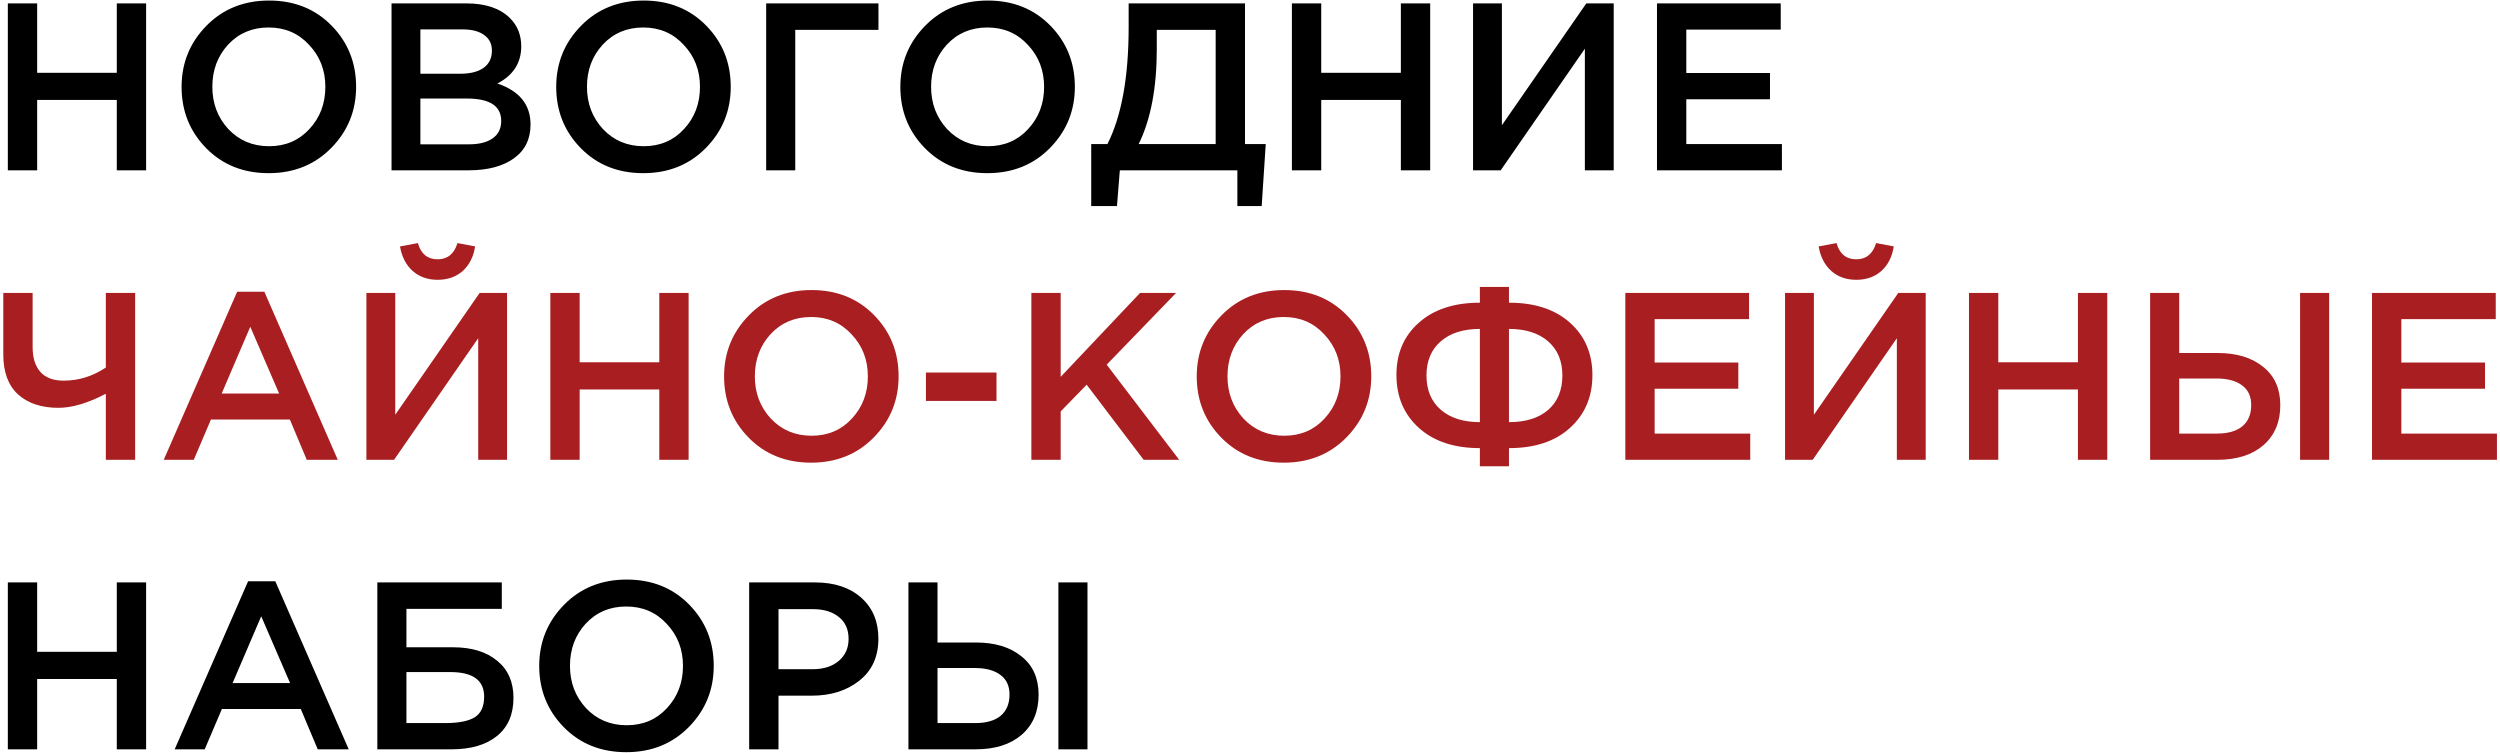 <?xml version="1.0" encoding="UTF-8"?> <svg xmlns="http://www.w3.org/2000/svg" width="734" height="221" viewBox="0 0 734 221" fill="none"> <path d="M2.3 50V1H10.91V21.37H34.29V1H42.9V50H34.29V29.35H10.91V50H2.3ZM97.274 43.42C92.42 48.367 86.284 50.84 78.864 50.84C71.444 50.84 65.33 48.39 60.524 43.49C55.717 38.59 53.314 32.593 53.314 25.5C53.314 18.5 55.74 12.527 60.594 7.58C65.447 2.633 71.584 0.16 79.004 0.16C86.424 0.16 92.537 2.61 97.344 7.51C102.15 12.41 104.554 18.407 104.554 25.5C104.554 32.5 102.127 38.473 97.274 43.42ZM67.034 37.89C70.207 41.25 74.197 42.93 79.004 42.93C83.81 42.93 87.754 41.25 90.834 37.89C93.96 34.53 95.524 30.4 95.524 25.5C95.524 20.647 93.937 16.54 90.764 13.18C87.637 9.773 83.67 8.07 78.864 8.07C74.057 8.07 70.09 9.75 66.964 13.11C63.884 16.47 62.344 20.6 62.344 25.5C62.344 30.353 63.907 34.483 67.034 37.89ZM114.956 50V1H136.936C142.583 1 146.853 2.447 149.746 5.34C151.94 7.533 153.036 10.287 153.036 13.6C153.036 18.453 150.703 22.093 146.036 24.52C152.523 26.713 155.766 30.727 155.766 36.56C155.766 40.853 154.133 44.167 150.866 46.5C147.6 48.833 143.19 50 137.636 50H114.956ZM123.426 21.65H135.186C138.033 21.65 140.273 21.09 141.906 19.97C143.586 18.803 144.426 17.1 144.426 14.86C144.426 12.9 143.68 11.383 142.186 10.31C140.693 9.19 138.57 8.63 135.816 8.63H123.426V21.65ZM123.426 42.37H137.706C140.693 42.37 143.003 41.787 144.636 40.62C146.316 39.453 147.156 37.75 147.156 35.51C147.156 31.123 143.796 28.93 137.076 28.93H123.426V42.37ZM207.264 43.42C202.41 48.367 196.274 50.84 188.854 50.84C181.434 50.84 175.32 48.39 170.514 43.49C165.707 38.59 163.304 32.593 163.304 25.5C163.304 18.5 165.73 12.527 170.584 7.58C175.437 2.633 181.574 0.16 188.994 0.16C196.414 0.16 202.527 2.61 207.334 7.51C212.14 12.41 214.544 18.407 214.544 25.5C214.544 32.5 212.117 38.473 207.264 43.42ZM177.024 37.89C180.197 41.25 184.187 42.93 188.994 42.93C193.8 42.93 197.744 41.25 200.824 37.89C203.95 34.53 205.514 30.4 205.514 25.5C205.514 20.647 203.927 16.54 200.754 13.18C197.627 9.773 193.66 8.07 188.854 8.07C184.047 8.07 180.08 9.75 176.954 13.11C173.874 16.47 172.334 20.6 172.334 25.5C172.334 30.353 173.897 34.483 177.024 37.89ZM224.946 50V1H257.916V8.77H233.486V50H224.946ZM308.299 43.42C303.446 48.367 297.309 50.84 289.889 50.84C282.469 50.84 276.356 48.39 271.549 43.49C266.742 38.59 264.339 32.593 264.339 25.5C264.339 18.5 266.766 12.527 271.619 7.58C276.472 2.633 282.609 0.16 290.029 0.16C297.449 0.16 303.562 2.61 308.369 7.51C313.176 12.41 315.579 18.407 315.579 25.5C315.579 32.5 313.152 38.473 308.299 43.42ZM278.059 37.89C281.232 41.25 285.222 42.93 290.029 42.93C294.836 42.93 298.779 41.25 301.859 37.89C304.986 34.53 306.549 30.4 306.549 25.5C306.549 20.647 304.962 16.54 301.789 13.18C298.662 9.773 294.696 8.07 289.889 8.07C285.082 8.07 281.116 9.75 277.989 13.11C274.909 16.47 273.369 20.6 273.369 25.5C273.369 30.353 274.932 34.483 278.059 37.89ZM320.382 60.5V42.3H325.142C329.295 34.087 331.372 22.63 331.372 7.93V1H365.532V42.3H371.622L370.432 60.5H363.292V50H328.782L327.942 60.5H320.382ZM334.312 42.3H356.922V8.77H339.632V14.37C339.632 25.803 337.858 35.113 334.312 42.3ZM379.302 50V1H387.912V21.37H411.292V1H419.902V50H411.292V29.35H387.912V50H379.302ZM432.486 50V1H440.956V36.77L465.736 1H473.786V50H465.316V14.3L440.606 50H432.486ZM486.489 50V1H522.819V8.7H495.099V21.44H519.669V29.14H495.099V42.3H523.169V50H486.489ZM2.3 220V171H10.91V191.37H34.29V171H42.9V220H34.29V199.35H10.91V220H2.3ZM51.284 220L72.844 170.65H80.824L102.384 220H93.284L88.314 208.17H65.144L60.104 220H51.284ZM68.294 200.54H85.164L76.694 180.94L68.294 200.54ZM110.786 220V171H147.326V178.77H119.326V190.04H132.976C138.436 190.04 142.753 191.347 145.926 193.96C149.146 196.573 150.756 200.213 150.756 204.88C150.756 209.733 149.146 213.467 145.926 216.08C142.706 218.693 138.25 220 132.556 220H110.786ZM119.326 212.3H130.666C134.586 212.3 137.48 211.74 139.346 210.62C141.213 209.453 142.146 207.423 142.146 204.53C142.146 199.723 138.833 197.32 132.206 197.32H119.326V212.3ZM202.274 213.42C197.42 218.367 191.284 220.84 183.864 220.84C176.444 220.84 170.33 218.39 165.524 213.49C160.717 208.59 158.314 202.593 158.314 195.5C158.314 188.5 160.74 182.527 165.594 177.58C170.447 172.633 176.584 170.16 184.004 170.16C191.424 170.16 197.537 172.61 202.344 177.51C207.15 182.41 209.554 188.407 209.554 195.5C209.554 202.5 207.127 208.473 202.274 213.42ZM172.034 207.89C175.207 211.25 179.197 212.93 184.004 212.93C188.81 212.93 192.754 211.25 195.834 207.89C198.96 204.53 200.524 200.4 200.524 195.5C200.524 190.647 198.937 186.54 195.764 183.18C192.637 179.773 188.67 178.07 183.864 178.07C179.057 178.07 175.09 179.75 171.964 183.11C168.884 186.47 167.344 190.6 167.344 195.5C167.344 200.353 168.907 204.483 172.034 207.89ZM219.956 220V171H239.276C244.97 171 249.496 172.493 252.856 175.48C256.216 178.467 257.896 182.48 257.896 187.52C257.896 192.793 256.03 196.9 252.296 199.84C248.61 202.78 243.943 204.25 238.296 204.25H228.566V220H219.956ZM228.566 196.48H238.576C241.796 196.48 244.363 195.663 246.276 194.03C248.19 192.397 249.146 190.25 249.146 187.59C249.146 184.79 248.19 182.643 246.276 181.15C244.41 179.61 241.843 178.84 238.576 178.84H228.566V196.48ZM266.714 220V171H275.254V188.64H286.524C292.124 188.64 296.581 189.993 299.894 192.7C303.254 195.36 304.934 199.117 304.934 203.97C304.934 208.917 303.277 212.837 299.964 215.73C296.651 218.577 292.147 220 286.454 220H266.714ZM275.254 212.3H286.314C289.534 212.3 292.007 211.6 293.734 210.2C295.507 208.753 296.394 206.653 296.394 203.9C296.394 201.38 295.507 199.467 293.734 198.16C291.961 196.807 289.441 196.13 286.174 196.13H275.254V212.3ZM310.744 220V171H319.284V220H310.744Z" fill="black"></path> <path d="M31.07 135V115.61C25.797 118.363 21.153 119.74 17.14 119.74C12.193 119.74 8.25 118.433 5.31 115.82C2.417 113.16 0.97 109.263 0.97 104.13V86H9.58V101.96C9.58 105.087 10.35 107.513 11.89 109.24C13.43 110.92 15.693 111.76 18.68 111.76C23.113 111.76 27.243 110.477 31.07 107.91V86H39.68V135H31.07ZM48.071 135L69.631 85.65H77.611L99.171 135H90.071L85.101 123.17H61.931L56.891 135H48.071ZM65.081 115.54H81.951L73.481 95.94L65.081 115.54ZM135.853 79.56C133.893 81.287 131.443 82.15 128.503 82.15C125.563 82.15 123.113 81.287 121.153 79.56C119.193 77.787 117.957 75.383 117.443 72.35L122.693 71.37C123.58 74.543 125.517 76.13 128.503 76.13C131.397 76.13 133.333 74.543 134.313 71.37L139.493 72.35C139.027 75.383 137.813 77.787 135.853 79.56ZM107.573 135V86H116.043V121.77L140.823 86H148.873V135H140.403V99.3L115.693 135H107.573ZM161.577 135V86H170.187V106.37H193.567V86H202.177V135H193.567V114.35H170.187V135H161.577ZM256.551 128.42C251.698 133.367 245.561 135.84 238.141 135.84C230.721 135.84 224.608 133.39 219.801 128.49C214.994 123.59 212.591 117.593 212.591 110.5C212.591 103.5 215.018 97.527 219.871 92.58C224.724 87.633 230.861 85.16 238.281 85.16C245.701 85.16 251.814 87.61 256.621 92.51C261.428 97.41 263.831 103.407 263.831 110.5C263.831 117.5 261.404 123.473 256.551 128.42ZM226.311 122.89C229.484 126.25 233.474 127.93 238.281 127.93C243.088 127.93 247.031 126.25 250.111 122.89C253.238 119.53 254.801 115.4 254.801 110.5C254.801 105.647 253.214 101.54 250.041 98.18C246.914 94.773 242.948 93.07 238.141 93.07C233.334 93.07 229.368 94.75 226.241 98.11C223.161 101.47 221.621 105.6 221.621 110.5C221.621 115.353 223.184 119.483 226.311 122.89ZM271.854 117.71V109.38H292.574V117.71H271.854ZM302.808 135V86H311.418V110.64L334.728 86H345.298L324.928 107.07L346.208 135H335.778L319.048 112.95L311.418 120.79V135H302.808ZM395.32 128.42C390.467 133.367 384.33 135.84 376.91 135.84C369.49 135.84 363.377 133.39 358.57 128.49C353.764 123.59 351.36 117.593 351.36 110.5C351.36 103.5 353.787 97.527 358.64 92.58C363.494 87.633 369.63 85.16 377.05 85.16C384.47 85.16 390.584 87.61 395.39 92.51C400.197 97.41 402.6 103.407 402.6 110.5C402.6 117.5 400.174 123.473 395.32 128.42ZM365.08 122.89C368.254 126.25 372.244 127.93 377.05 127.93C381.857 127.93 385.8 126.25 388.88 122.89C392.007 119.53 393.57 115.4 393.57 110.5C393.57 105.647 391.984 101.54 388.81 98.18C385.684 94.773 381.717 93.07 376.91 93.07C372.104 93.07 368.137 94.75 365.01 98.11C361.93 101.47 360.39 105.6 360.39 110.5C360.39 115.353 361.954 119.483 365.08 122.89ZM434.493 136.89V131.57C426.933 131.57 420.96 129.587 416.573 125.62C412.186 121.653 409.993 116.473 409.993 110.08C409.993 103.733 412.186 98.623 416.573 94.75C420.96 90.83 426.933 88.87 434.493 88.87V84.25H443.033V88.87C450.593 88.87 456.566 90.83 460.953 94.75C465.34 98.67 467.533 103.803 467.533 110.15C467.533 116.497 465.34 121.653 460.953 125.62C456.613 129.587 450.64 131.57 443.033 131.57V136.89H434.493ZM434.493 123.94V96.57C429.64 96.57 425.813 97.783 423.013 100.21C420.213 102.637 418.813 105.973 418.813 110.22C418.813 114.513 420.213 117.873 423.013 120.3C425.813 122.727 429.64 123.94 434.493 123.94ZM443.033 123.94C447.933 123.94 451.76 122.75 454.513 120.37C457.313 117.943 458.713 114.56 458.713 110.22C458.713 105.973 457.313 102.637 454.513 100.21C451.713 97.783 447.886 96.57 443.033 96.57V123.94ZM477.193 135V86H513.523V93.7H485.803V106.44H510.373V114.14H485.803V127.3H513.873V135H477.193ZM552.367 79.56C550.407 81.287 547.957 82.15 545.017 82.15C542.077 82.15 539.627 81.287 537.667 79.56C535.707 77.787 534.47 75.383 533.957 72.35L539.207 71.37C540.094 74.543 542.03 76.13 545.017 76.13C547.91 76.13 549.847 74.543 550.827 71.37L556.007 72.35C555.54 75.383 554.327 77.787 552.367 79.56ZM524.087 135V86H532.557V121.77L557.337 86H565.387V135H556.917V99.3L532.207 135H524.087ZM578.091 135V86H586.701V106.37H610.081V86H618.691V135H610.081V114.35H586.701V135H578.091ZM631.275 135V86H639.815V103.64H651.085C656.685 103.64 661.141 104.993 664.455 107.7C667.815 110.36 669.495 114.117 669.495 118.97C669.495 123.917 667.838 127.837 664.525 130.73C661.211 133.577 656.708 135 651.015 135H631.275ZM639.815 127.3H650.875C654.095 127.3 656.568 126.6 658.295 125.2C660.068 123.753 660.955 121.653 660.955 118.9C660.955 116.38 660.068 114.467 658.295 113.16C656.521 111.807 654.001 111.13 650.735 111.13H639.815V127.3ZM675.305 135V86H683.845V135H675.305ZM696.421 135V86H732.751V93.7H705.031V106.44H729.601V114.14H705.031V127.3H733.101V135H696.421Z" fill="#A91E21"></path> </svg> 